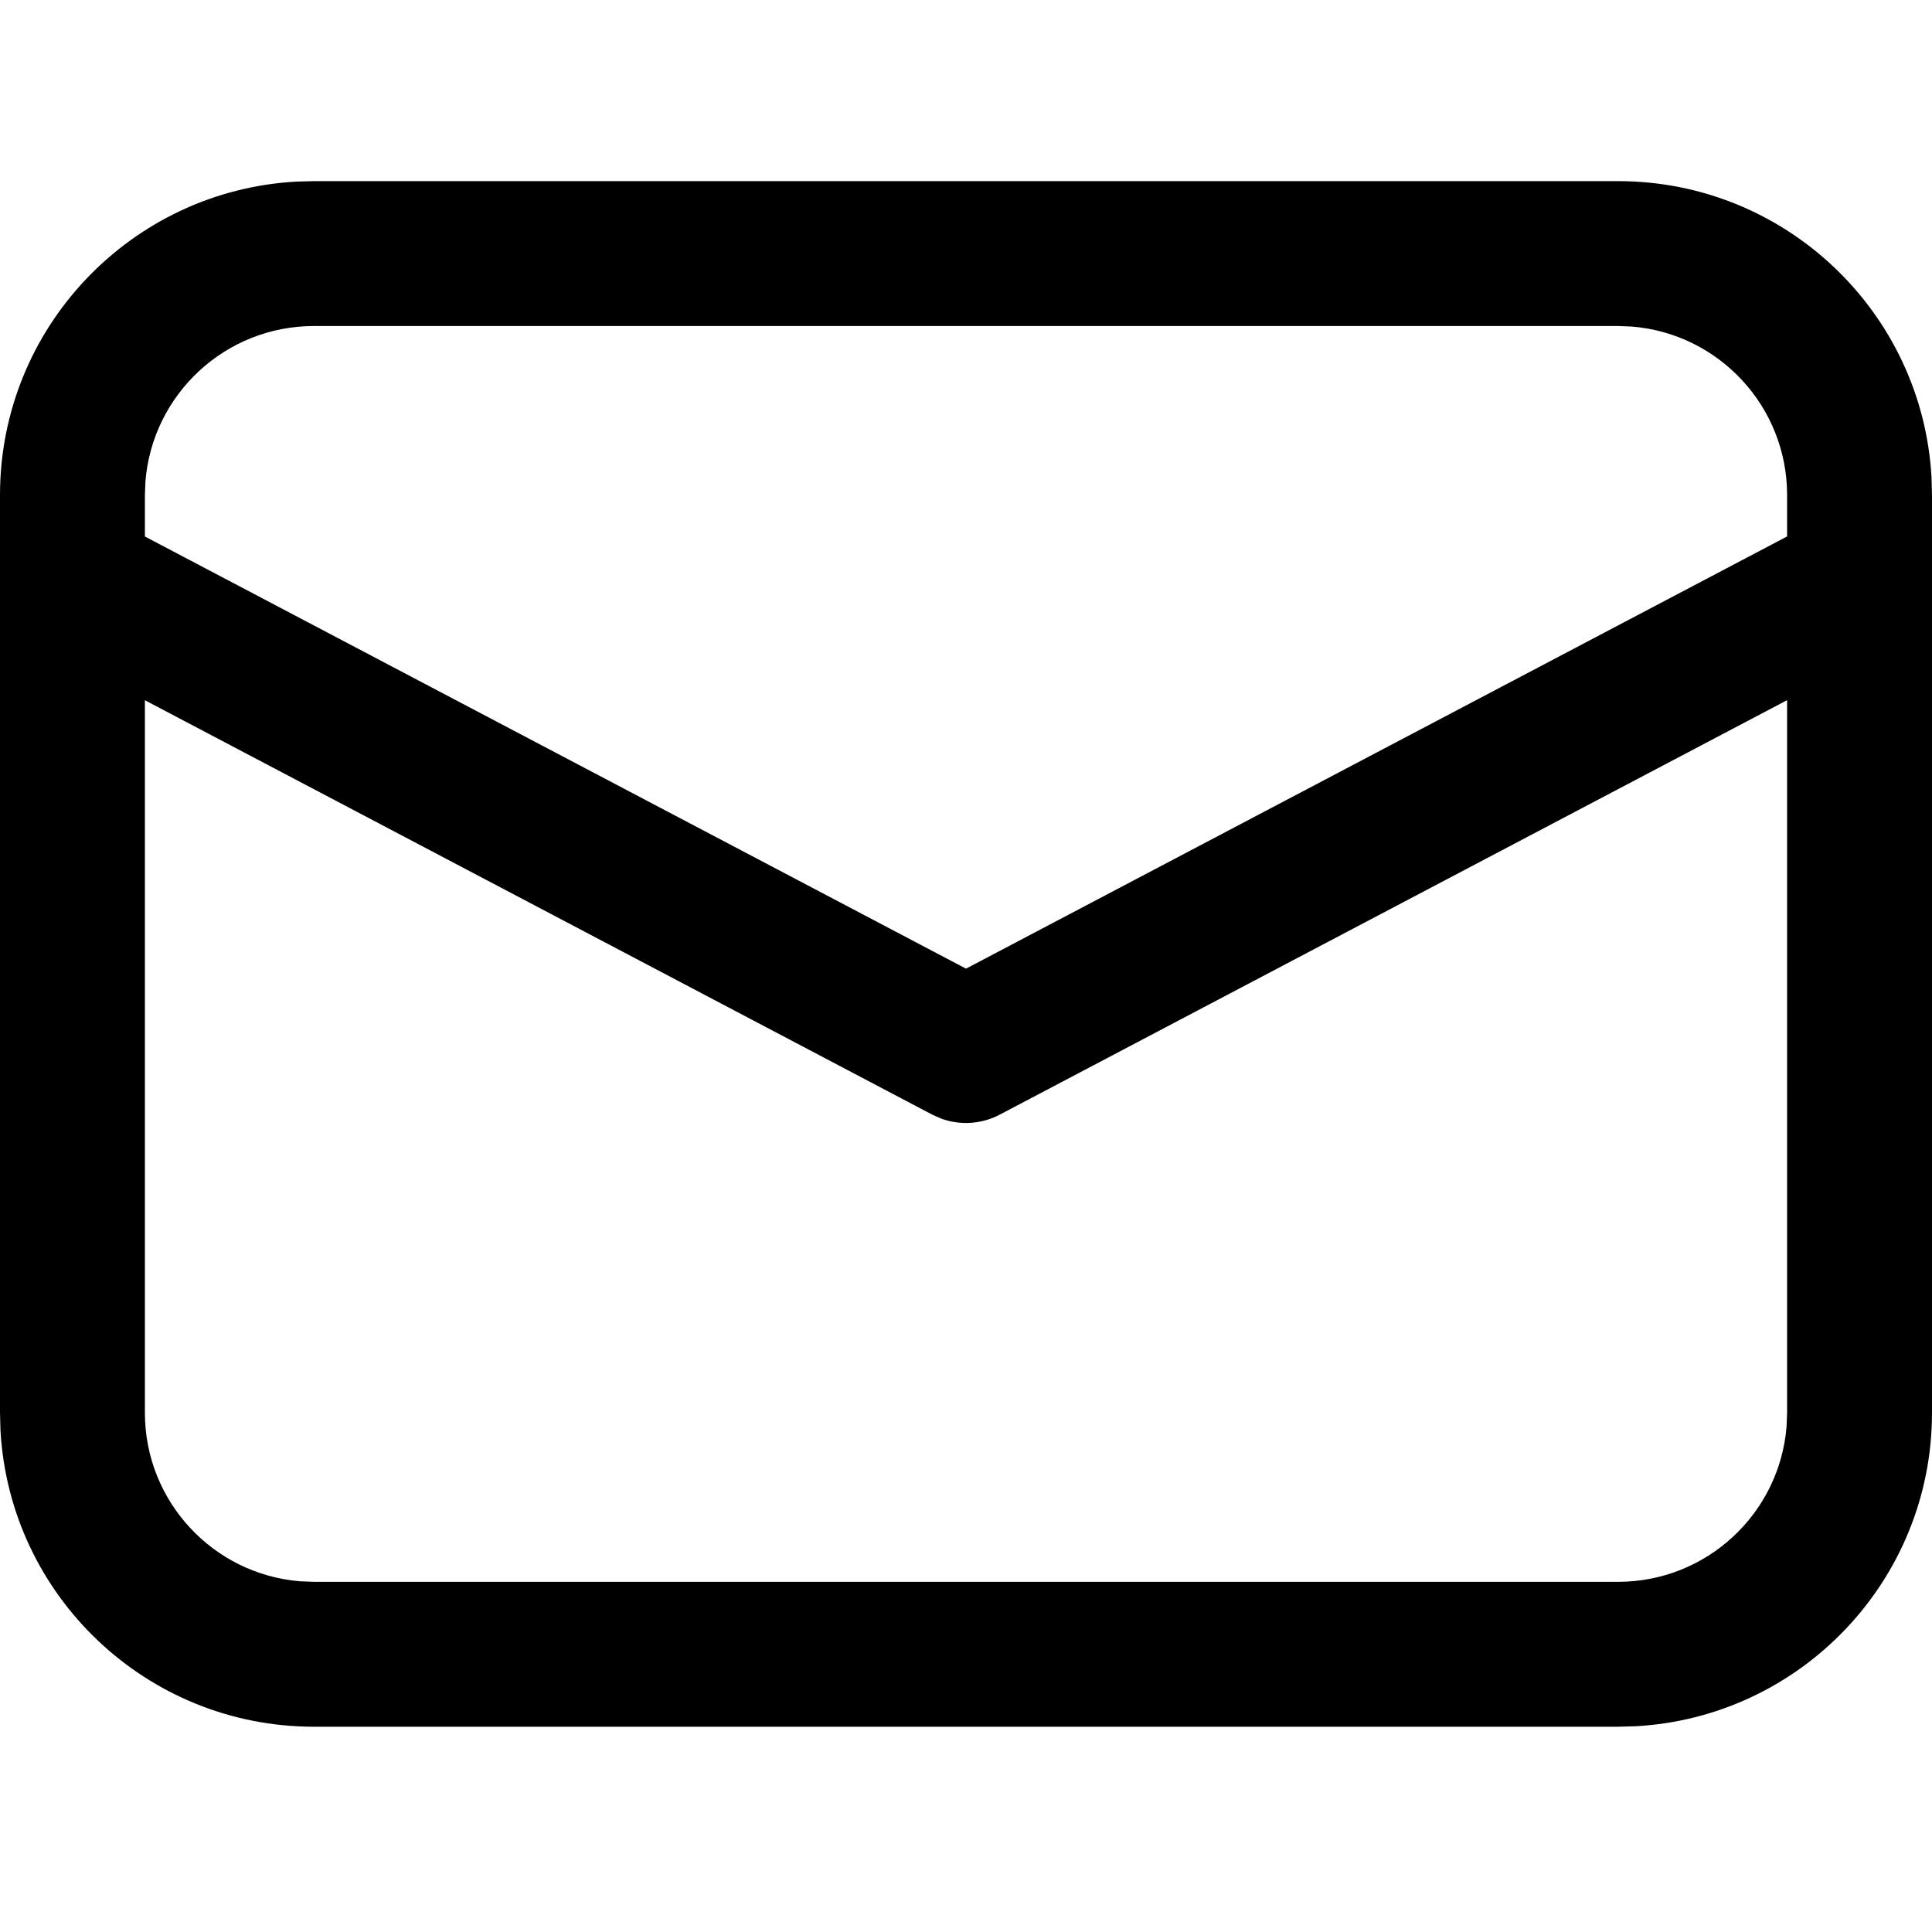 <svg width="32" height="32" viewBox="0 0 32 32" fill="none" xmlns="http://www.w3.org/2000/svg">
<path d="M5.2 3H26.8C29.573 3 31.839 5.17 31.992 7.905L32 8.2V23.4C32 26.173 29.83 28.439 27.095 28.592L26.8 28.6H5.2C2.427 28.6 0.161 26.43 0.008 23.695L0 23.4V8.2C0 5.427 2.17 3.161 4.905 3.008L5.2 3H26.8H5.2ZM29.6 11.597L16.559 18.462C16.259 18.62 15.909 18.642 15.595 18.53L15.441 18.462L2.4 11.598V23.4C2.4 24.869 3.531 26.074 4.97 26.191L5.2 26.2H26.8C28.269 26.2 29.474 25.069 29.591 23.63L29.6 23.4V11.597ZM26.8 5.4H5.2C3.731 5.4 2.526 6.531 2.409 7.97L2.4 8.2V8.886L16 16.044L29.6 8.885V8.2C29.6 6.731 28.469 5.526 27.03 5.409L26.8 5.4Z" fill="black"/>
</svg>
